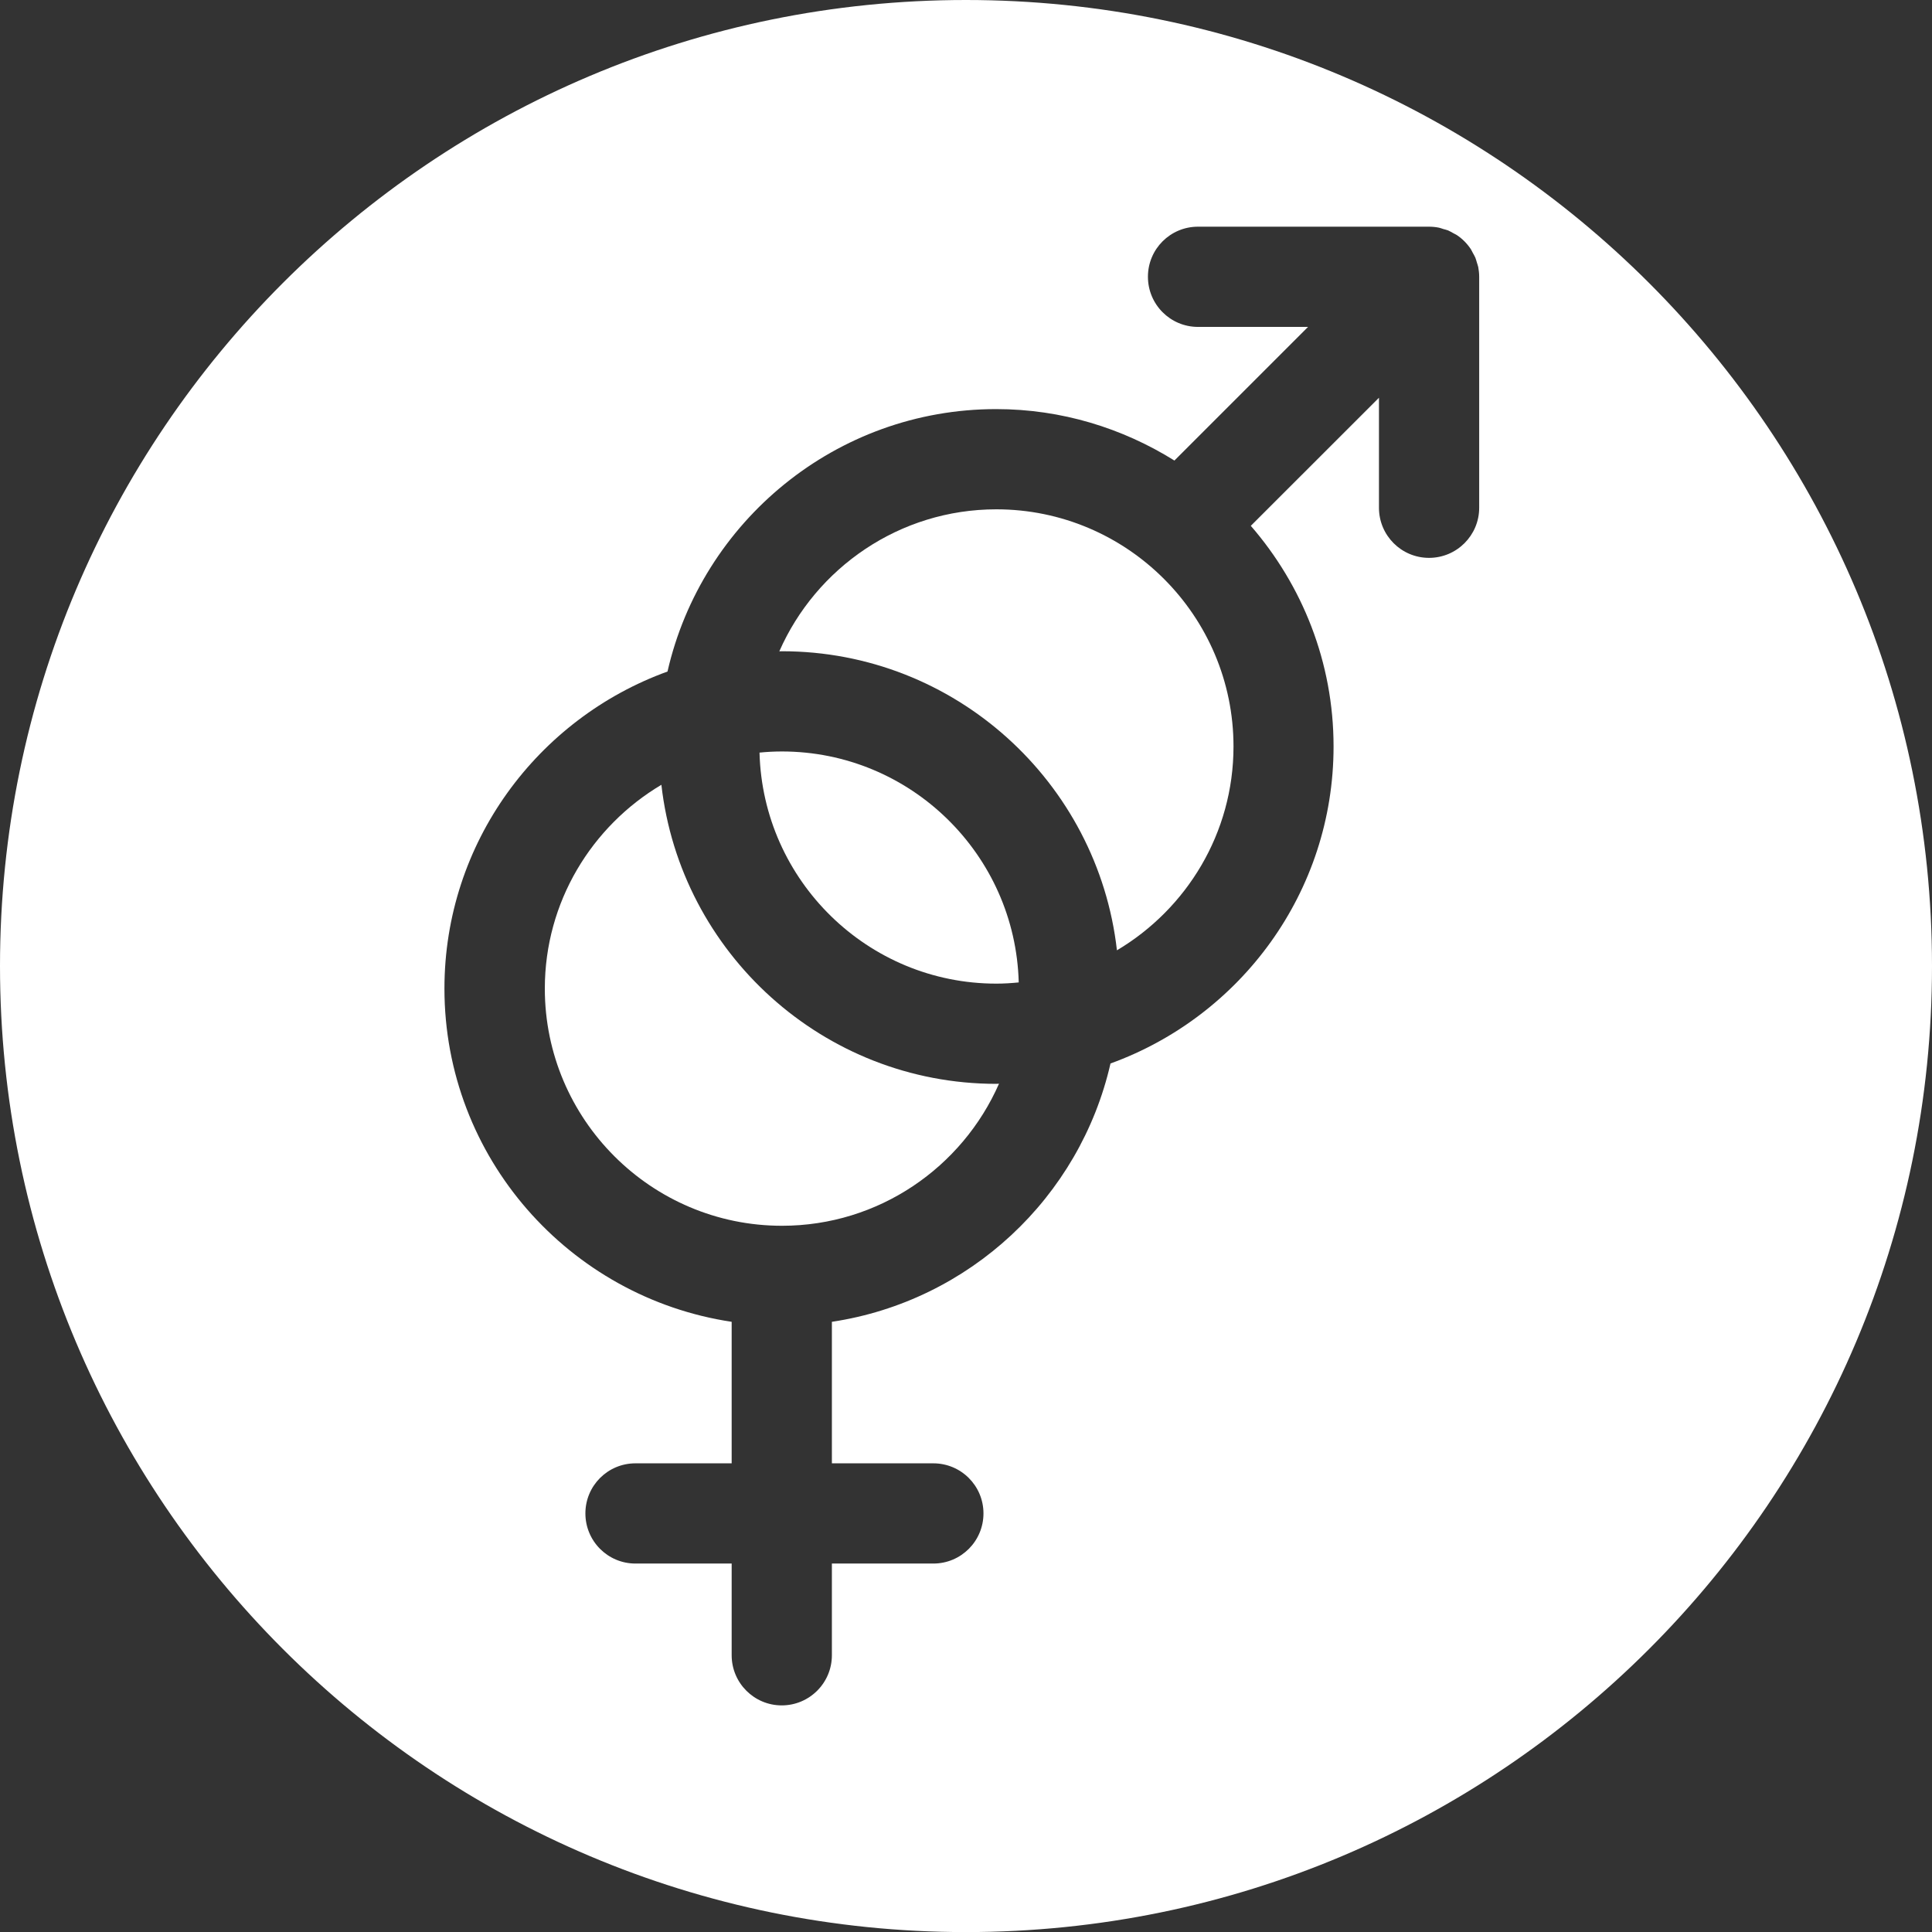 <svg xmlns:xlink="http://www.w3.org/1999/xlink" xmlns="http://www.w3.org/2000/svg" class="MuiSvgIcon-root jss3710 jss3711" focusable="false" viewBox="0 0 24 24" aria-hidden="true" type="c" width="24"  height="24" ><rect x="0" y="0" width="24" height="24" fill="#333333" stroke="none"/><g stroke="none" stroke-width="1" fill="#FFFFFF" fill-rule="evenodd"><g fill="#FFFFFF"><path d="M9.713,9.335 C9.619,9.335 9.527,9.34 9.435,9.349 C9.476,10.938 10.779,12.219 12.377,12.219 C12.471,12.219 12.563,12.213 12.655,12.204 C12.614,10.616 11.311,9.335 9.713,9.335 L9.713,9.335 Z" id="Path" fill-rule="nonzero" fill="#FFFFFF"></path><path d="M8.216,9.749 C7.351,10.263 6.768,11.204 6.768,12.281 C6.768,13.905 8.089,15.227 9.714,15.227 C10.918,15.227 11.954,14.5 12.41,13.462 C12.399,13.462 12.388,13.464 12.378,13.464 C10.228,13.464 8.453,11.836 8.216,9.749 L8.216,9.749 Z" id="Path" fill-rule="nonzero" fill="#FFFFFF"></path><path d="M12.377,6.327 C11.174,6.327 10.137,7.054 9.681,8.091 C9.692,8.091 9.702,8.09 9.713,8.09 C11.863,8.09 13.638,9.717 13.875,11.805 C14.74,11.291 15.323,10.35 15.323,9.273 C15.323,7.649 14.001,6.327 12.377,6.327 L12.377,6.327 Z" id="Path" fill-rule="nonzero" fill="#FFFFFF"></path><path d="M11.999,0 C5.372,0 0,5.373 0,12 C0,18.627 5.373,24.001 11.999,24.001 C18.627,24.001 24,18.627 24,12 C24,5.373 18.627,0 11.999,0 Z M18.375,6.308 C18.375,6.651 18.096,6.93 17.752,6.93 C17.408,6.93 17.13,6.651 17.13,6.308 L17.13,4.941 L15.538,6.532 C16.176,7.268 16.566,8.225 16.566,9.273 C16.566,11.085 15.408,12.627 13.795,13.211 C13.415,14.876 12.042,16.163 10.334,16.42 L10.334,18.178 L11.594,18.178 C11.938,18.178 12.217,18.456 12.217,18.8 C12.217,19.144 11.939,19.423 11.594,19.423 L10.334,19.423 L10.334,20.562 C10.334,20.906 10.055,21.185 9.711,21.185 C9.368,21.185 9.089,20.906 9.089,20.562 L9.089,19.423 L7.894,19.423 C7.55,19.423 7.272,19.144 7.272,18.8 C7.272,18.456 7.55,18.178 7.894,18.178 L9.089,18.178 L9.089,16.42 C7.073,16.117 5.521,14.379 5.521,12.28 C5.521,10.468 6.679,8.926 8.292,8.342 C8.717,6.479 10.385,5.082 12.375,5.082 C13.188,5.082 13.945,5.319 14.589,5.721 L16.249,4.061 L14.882,4.061 C14.538,4.061 14.26,3.782 14.26,3.438 C14.26,3.094 14.538,2.816 14.882,2.816 L17.752,2.816 C17.793,2.816 17.834,2.82 17.874,2.828 C17.893,2.832 17.911,2.839 17.929,2.845 C17.95,2.851 17.97,2.855 17.99,2.863 C18.012,2.873 18.033,2.885 18.054,2.897 C18.068,2.905 18.083,2.911 18.097,2.92 C18.166,2.966 18.224,3.025 18.27,3.093 C18.279,3.107 18.285,3.122 18.293,3.136 C18.305,3.157 18.317,3.178 18.327,3.2 C18.335,3.22 18.34,3.24 18.346,3.26 C18.351,3.279 18.359,3.297 18.363,3.316 C18.37,3.356 18.375,3.396 18.375,3.437 C18.375,3.437 18.375,3.438 18.375,3.438 L18.375,6.308 L18.375,6.308 Z" id="Shape" fill-rule="nonzero" fill="#FFFFFF"></path></g></g></svg>